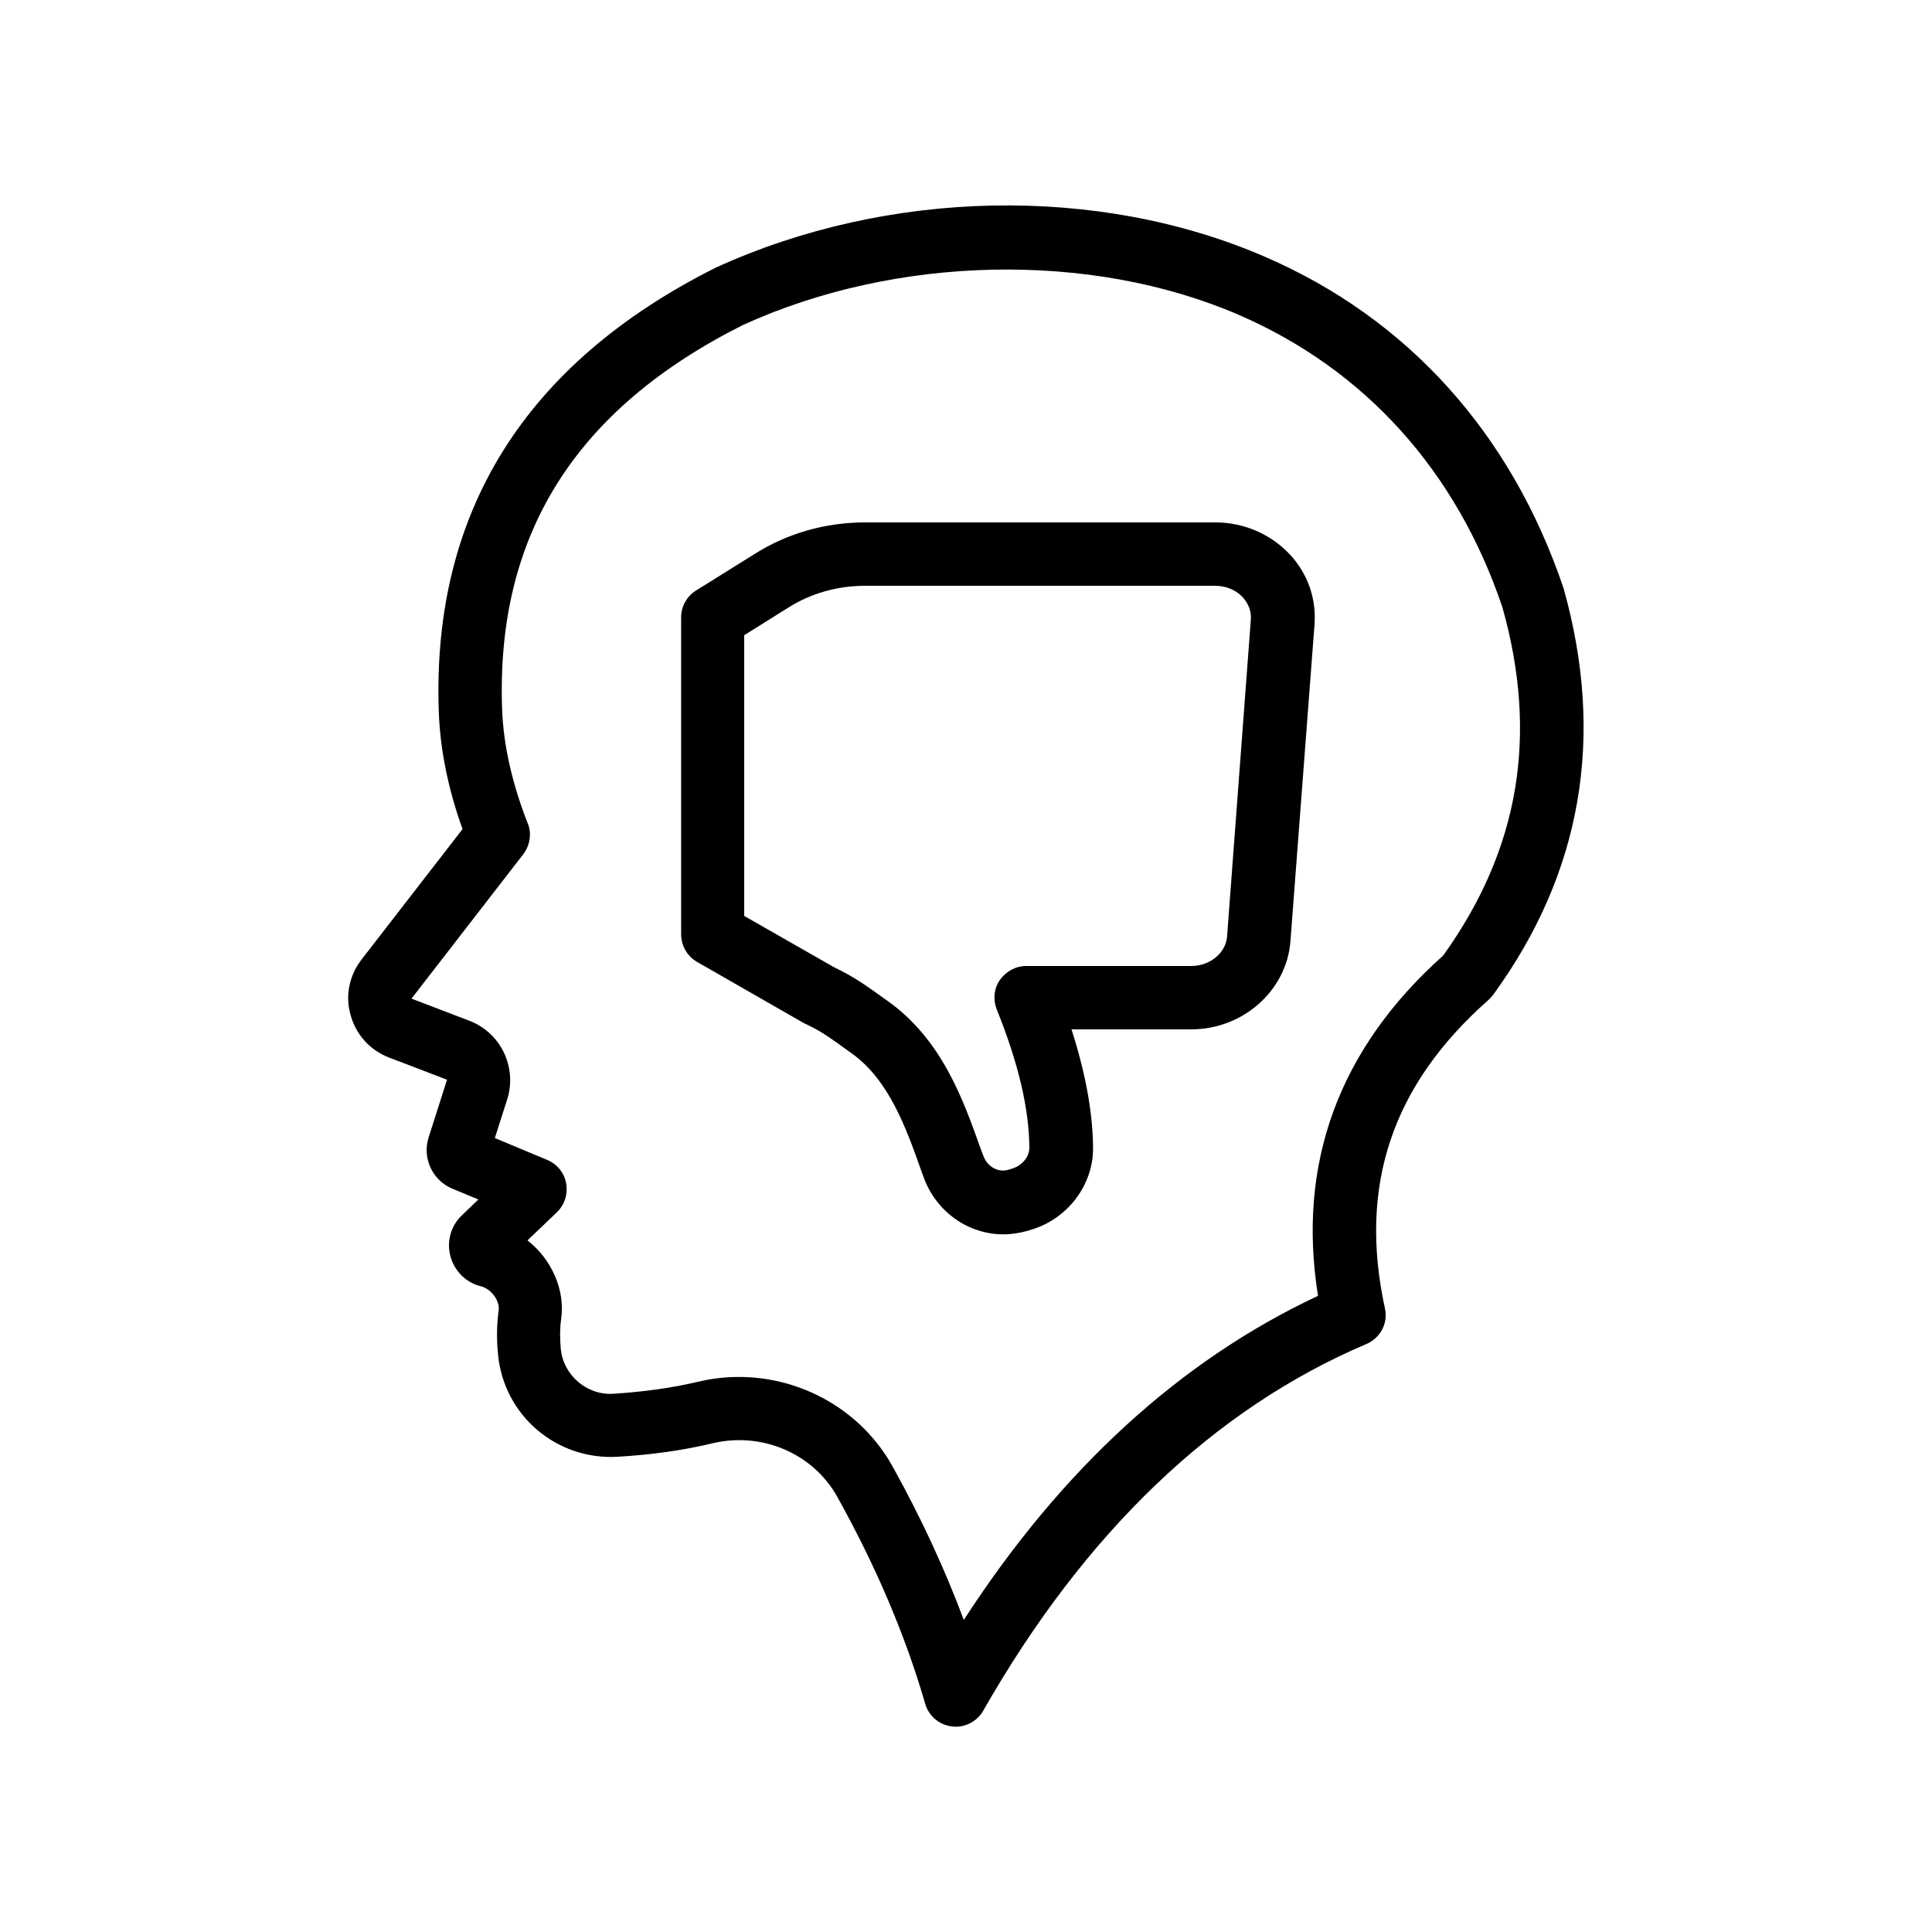 <?xml version="1.0" encoding="UTF-8"?>
<!-- Uploaded to: SVG Repo, www.svgrepo.com, Generator: SVG Repo Mixer Tools -->
<svg fill="#000000" width="800px" height="800px" version="1.1" viewBox="144 144 512 512" xmlns="http://www.w3.org/2000/svg">
 <g>
  <path d="m538.38 409.07c0.418-0.418 0.84-0.84 1.258-1.344 23.512-32.242 29.809-68.352 18.727-107.82-13.855-41.059-41.312-71.539-79.266-87.914-44.086-19.059-99.672-17.969-145.43 2.941-50.551 25.359-75.234 64.906-73.387 117.55 0.336 9.992 2.434 20.488 6.297 31.234l-26.785 34.594c-3.273 4.281-4.367 9.656-2.856 14.777 1.426 5.121 5.121 9.238 10.16 11.168l15.367 5.879-4.871 15.281c-1.762 5.457 1.008 11.418 6.297 13.602l6.887 2.856-4.367 4.199c-2.938 2.769-4.113 6.969-3.023 10.914 1.09 3.945 4.199 6.969 8.062 7.894 2.688 0.672 5.039 3.777 4.703 6.383-0.504 3.695-0.586 7.559-0.168 11.672 1.512 16.121 15.449 28.047 31.656 27.121 8.816-0.504 17.383-1.68 25.359-3.609 13.016-3.023 26.535 2.769 32.914 14.273 10.242 18.391 18.055 36.777 23.258 54.746 0.922 3.273 3.695 5.625 7.055 6.047 0.336 0 0.672 0.082 1.008 0.082 3.023 0 5.793-1.594 7.305-4.199 26.953-47.273 61.129-80.023 101.6-97.234 3.695-1.594 5.793-5.543 4.871-9.488-7.055-32.492 1.93-59.109 27.371-81.613zm-262.48-44h0.082zm217.39 122.34c-36.527 17.129-68.016 45.93-93.875 85.898-5.039-13.52-11.336-27.121-18.895-40.723-8.23-14.777-24.016-23.68-40.723-23.68-3.609 0-7.137 0.418-10.746 1.258-7.055 1.68-14.609 2.688-22.418 3.191-7.055 0.504-13.352-4.871-14.023-11.922-0.25-2.769-0.25-5.375 0.082-7.727 1.176-7.977-2.602-16.039-8.902-20.992l7.809-7.473c2.016-1.93 2.938-4.785 2.434-7.641-0.504-2.856-2.434-5.121-5.039-6.215l-13.855-5.793 3.273-10.242c2.688-8.48-1.68-17.633-9.992-20.824l-15.367-5.879 29.641-38.289c1.762-2.352 2.266-5.457 1.176-8.145l-0.082-0.168c-4.113-10.578-6.383-20.656-6.719-30.062-1.68-46.098 19.312-79.52 63.816-101.85 40.641-18.559 92.195-19.648 131.41-2.688 33.504 14.527 57.688 41.395 69.863 77.504 9.574 34.008 4.449 64.234-15.703 92.281-27.625 24.684-38.793 55.082-33.164 90.18z"/>
  <path d="m466.08 282.44h-92.703c-10.578 0-20.656 2.856-29.305 8.312l-15.617 9.742c-2.434 1.512-3.945 4.199-3.945 7.137v83.969c0 3.023 1.594 5.793 4.199 7.305l28.129 16.121c0.168 0.082 0.336 0.168 0.504 0.25 4.367 2.098 5.625 3.023 12.512 7.977 9.742 7.055 14.273 19.648 18.223 30.816l0.672 1.848c3.359 9.32 11.922 15.199 21.16 15.199 2.098 0 4.281-0.336 6.383-0.922l1.09-0.336c9.656-2.938 16.375-11.922 16.289-21.664-0.086-9.57-2.016-19.816-5.711-31.402h31.738c13.688 0 25.273-10.242 26.281-23.344l6.383-83.969c0.504-6.801-1.762-13.434-6.551-18.559-5.035-5.371-12.176-8.48-19.73-8.48zm3.106 109.75c-0.336 4.363-4.535 7.809-9.488 7.809h-43.746c-2.769 0-5.375 1.426-6.969 3.695-1.594 2.266-1.848 5.207-0.84 7.809 5.793 14.359 8.566 26.367 8.648 36.609 0 2.434-1.848 4.703-4.449 5.543l-1.09 0.336c-2.769 0.84-5.711-0.84-6.719-3.863l-0.672-1.762c-4.535-12.762-10.16-28.719-24.434-38.961-6.887-4.953-9.07-6.465-14.527-9.152l-23.68-13.52v-74.395l11.672-7.305c5.961-3.777 13.016-5.793 20.402-5.793h92.699c2.856 0 5.625 1.09 7.391 3.106 1.512 1.68 2.266 3.695 2.098 5.879z"/>
 </g>
</svg>